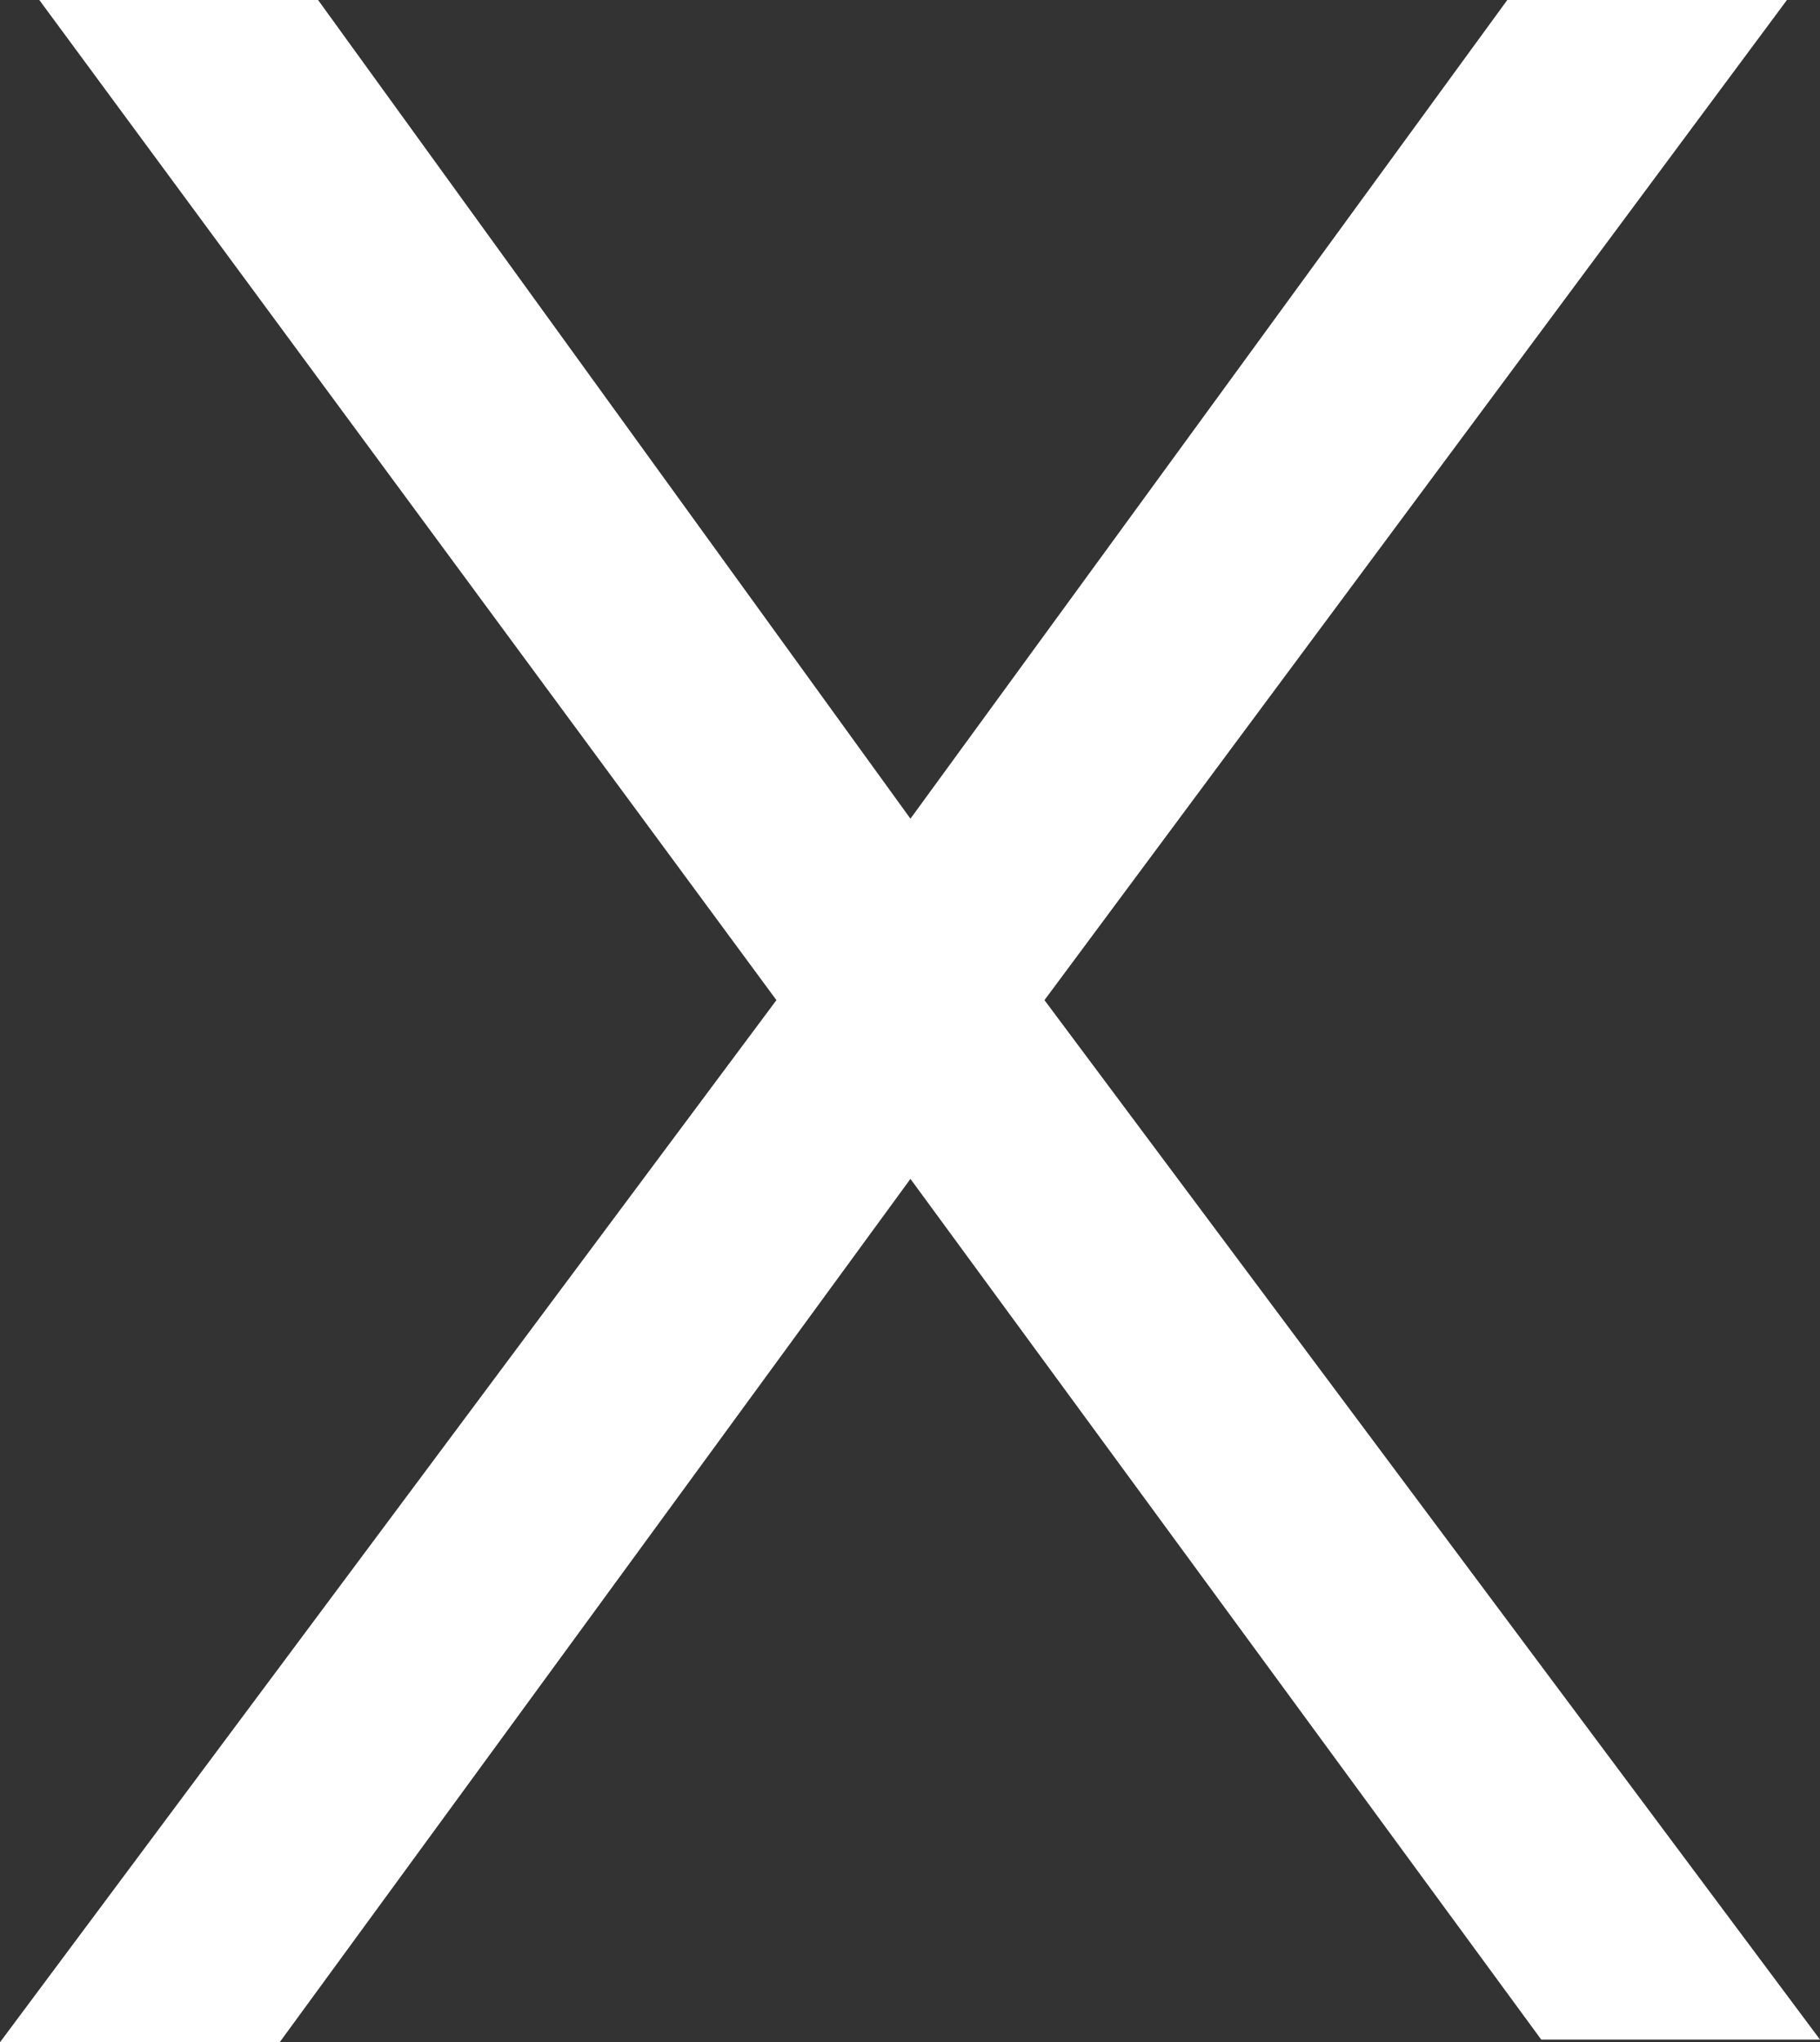 <svg id="Layer_1" data-name="Layer 1" xmlns="http://www.w3.org/2000/svg" width="20.37" height="22.85" viewBox="0 0 20.37 22.85">
  <rect x="0" y="0" width="20.37" height="22.85" fill="#333333" stroke="none"/>
  <title>close</title>
  <path d="M20,0,11.69,11.19l8.68,11.63H17.25l-7.06-9.63L3.13,22.85H0L8.69,11.19.44,0H3.56l6.63,9.16L16.87,0Z" style="fill: #fff"/>
</svg>
